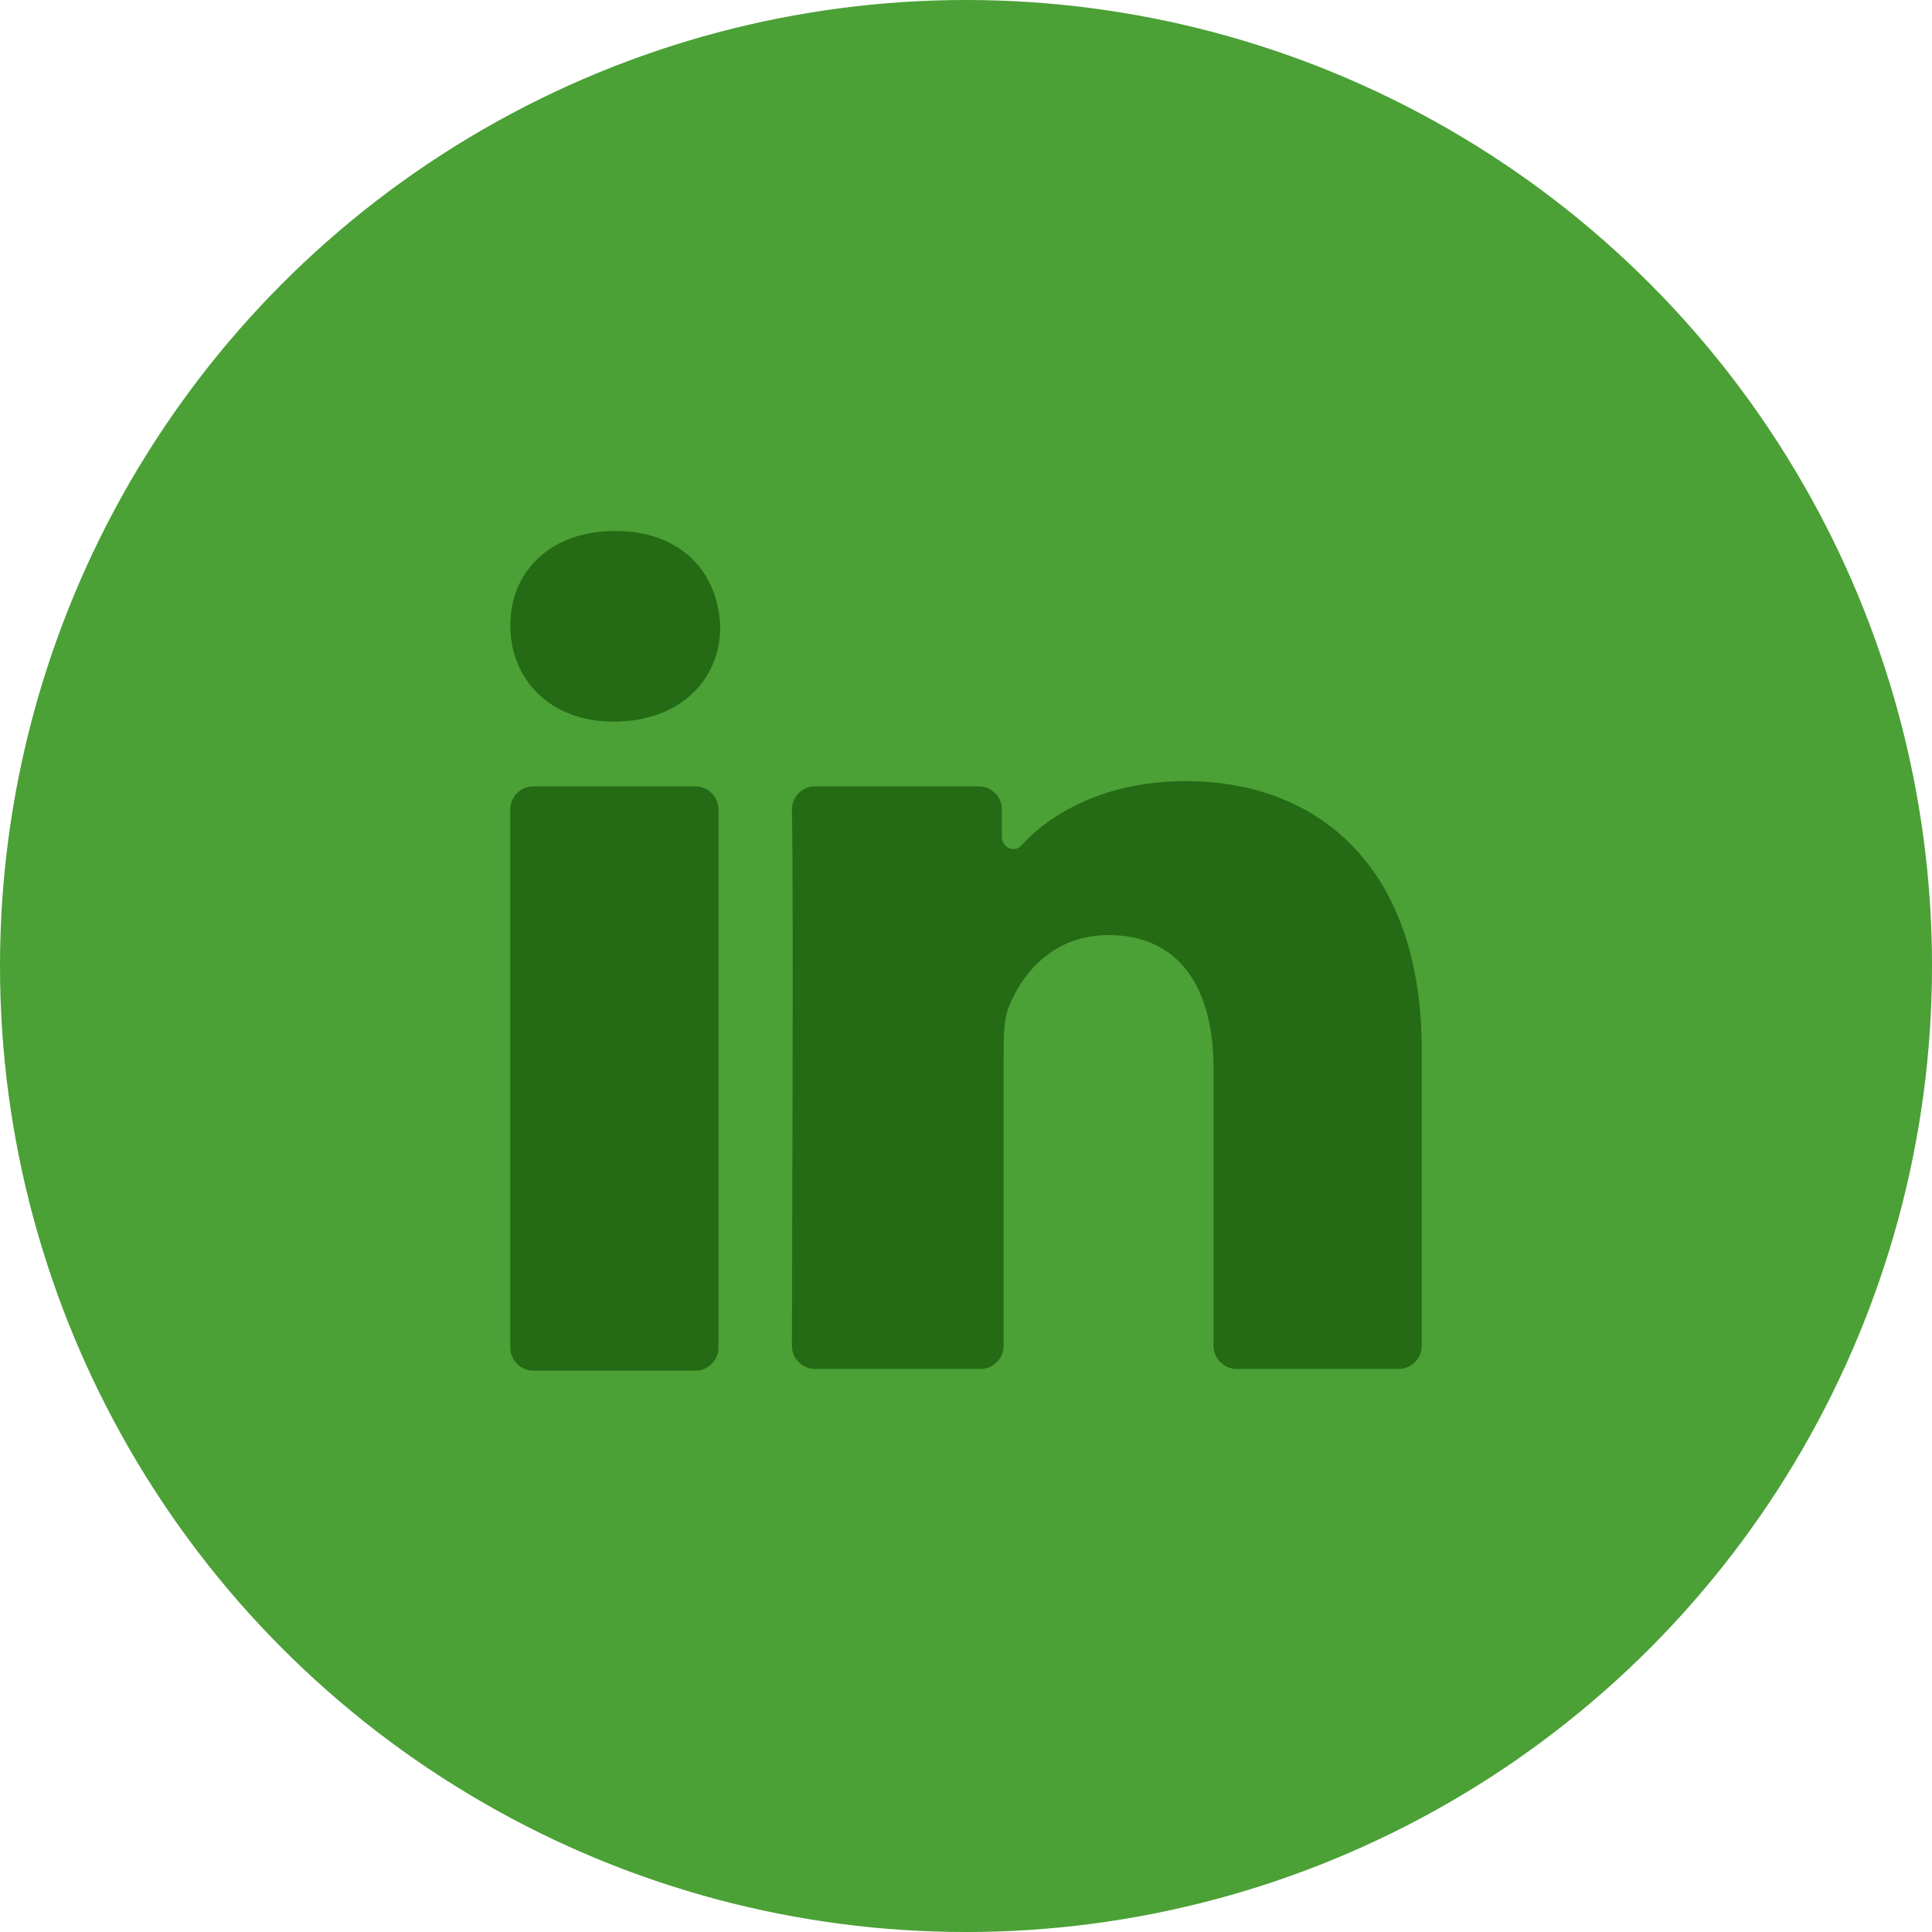 <svg xmlns:serif="http://www.serif.com/" xmlns="http://www.w3.org/2000/svg" xmlns:xlink="http://www.w3.org/1999/xlink" id="Layer_1" x="0px" y="0px" width="1272.51px" height="1272.51px" viewBox="0 0 1272.51 1272.51" style="enable-background:new 0 0 1272.51 1272.51;" xml:space="preserve"><circle style="fill-rule:evenodd;clip-rule:evenodd;fill:#4BA036;" cx="636.26" cy="636.26" r="636.26"></circle><g id="Layer_2_1_">	<path style="fill:#256A14;" d="M336.12,887.8c0,8.07,6.91,14.98,14.98,14.98h107.15c8.07,0,14.98-6.91,14.98-14.98V532.93  c0-8.07-6.91-14.98-14.98-14.98H351.09c-8.07,0-14.98,6.91-14.98,14.98V887.8z"></path>	<path style="fill:#256A14;" d="M780.85,514.5c-51.85,0-88.72,20.74-108.3,42.63c-4.61,4.61-12.67,1.15-12.67-5.76v-18.43  c0-8.07-6.91-14.98-14.98-14.98h-108.3c-8.07,0-14.98,6.91-14.98,14.98c1.15,65.67,0,292.65,0,353.71  c0,8.07,6.91,14.98,14.98,14.98h109.46c8.07,0,14.98-6.91,14.98-14.98V694.23c0-11.52,0-23.04,3.46-31.11  c9.22-23.04,29.96-47.24,65.67-47.24c47.24,0,69.13,35.72,69.13,87.56v183.19c0,8.07,6.91,14.98,14.98,14.98h107.15  c8.07,0,14.98-6.91,14.98-14.98V688.47C935.24,569.8,867.26,514.5,780.85,514.5z"></path>	<path style="fill:#256A14;" d="M404.09,475.32L404.09,475.32c43.78,0,70.28-27.65,70.28-62.22c-1.15-36.87-26.5-63.37-69.13-63.37  s-69.13,26.5-69.13,62.22S362.62,475.32,404.09,475.32z"></path></g></svg>